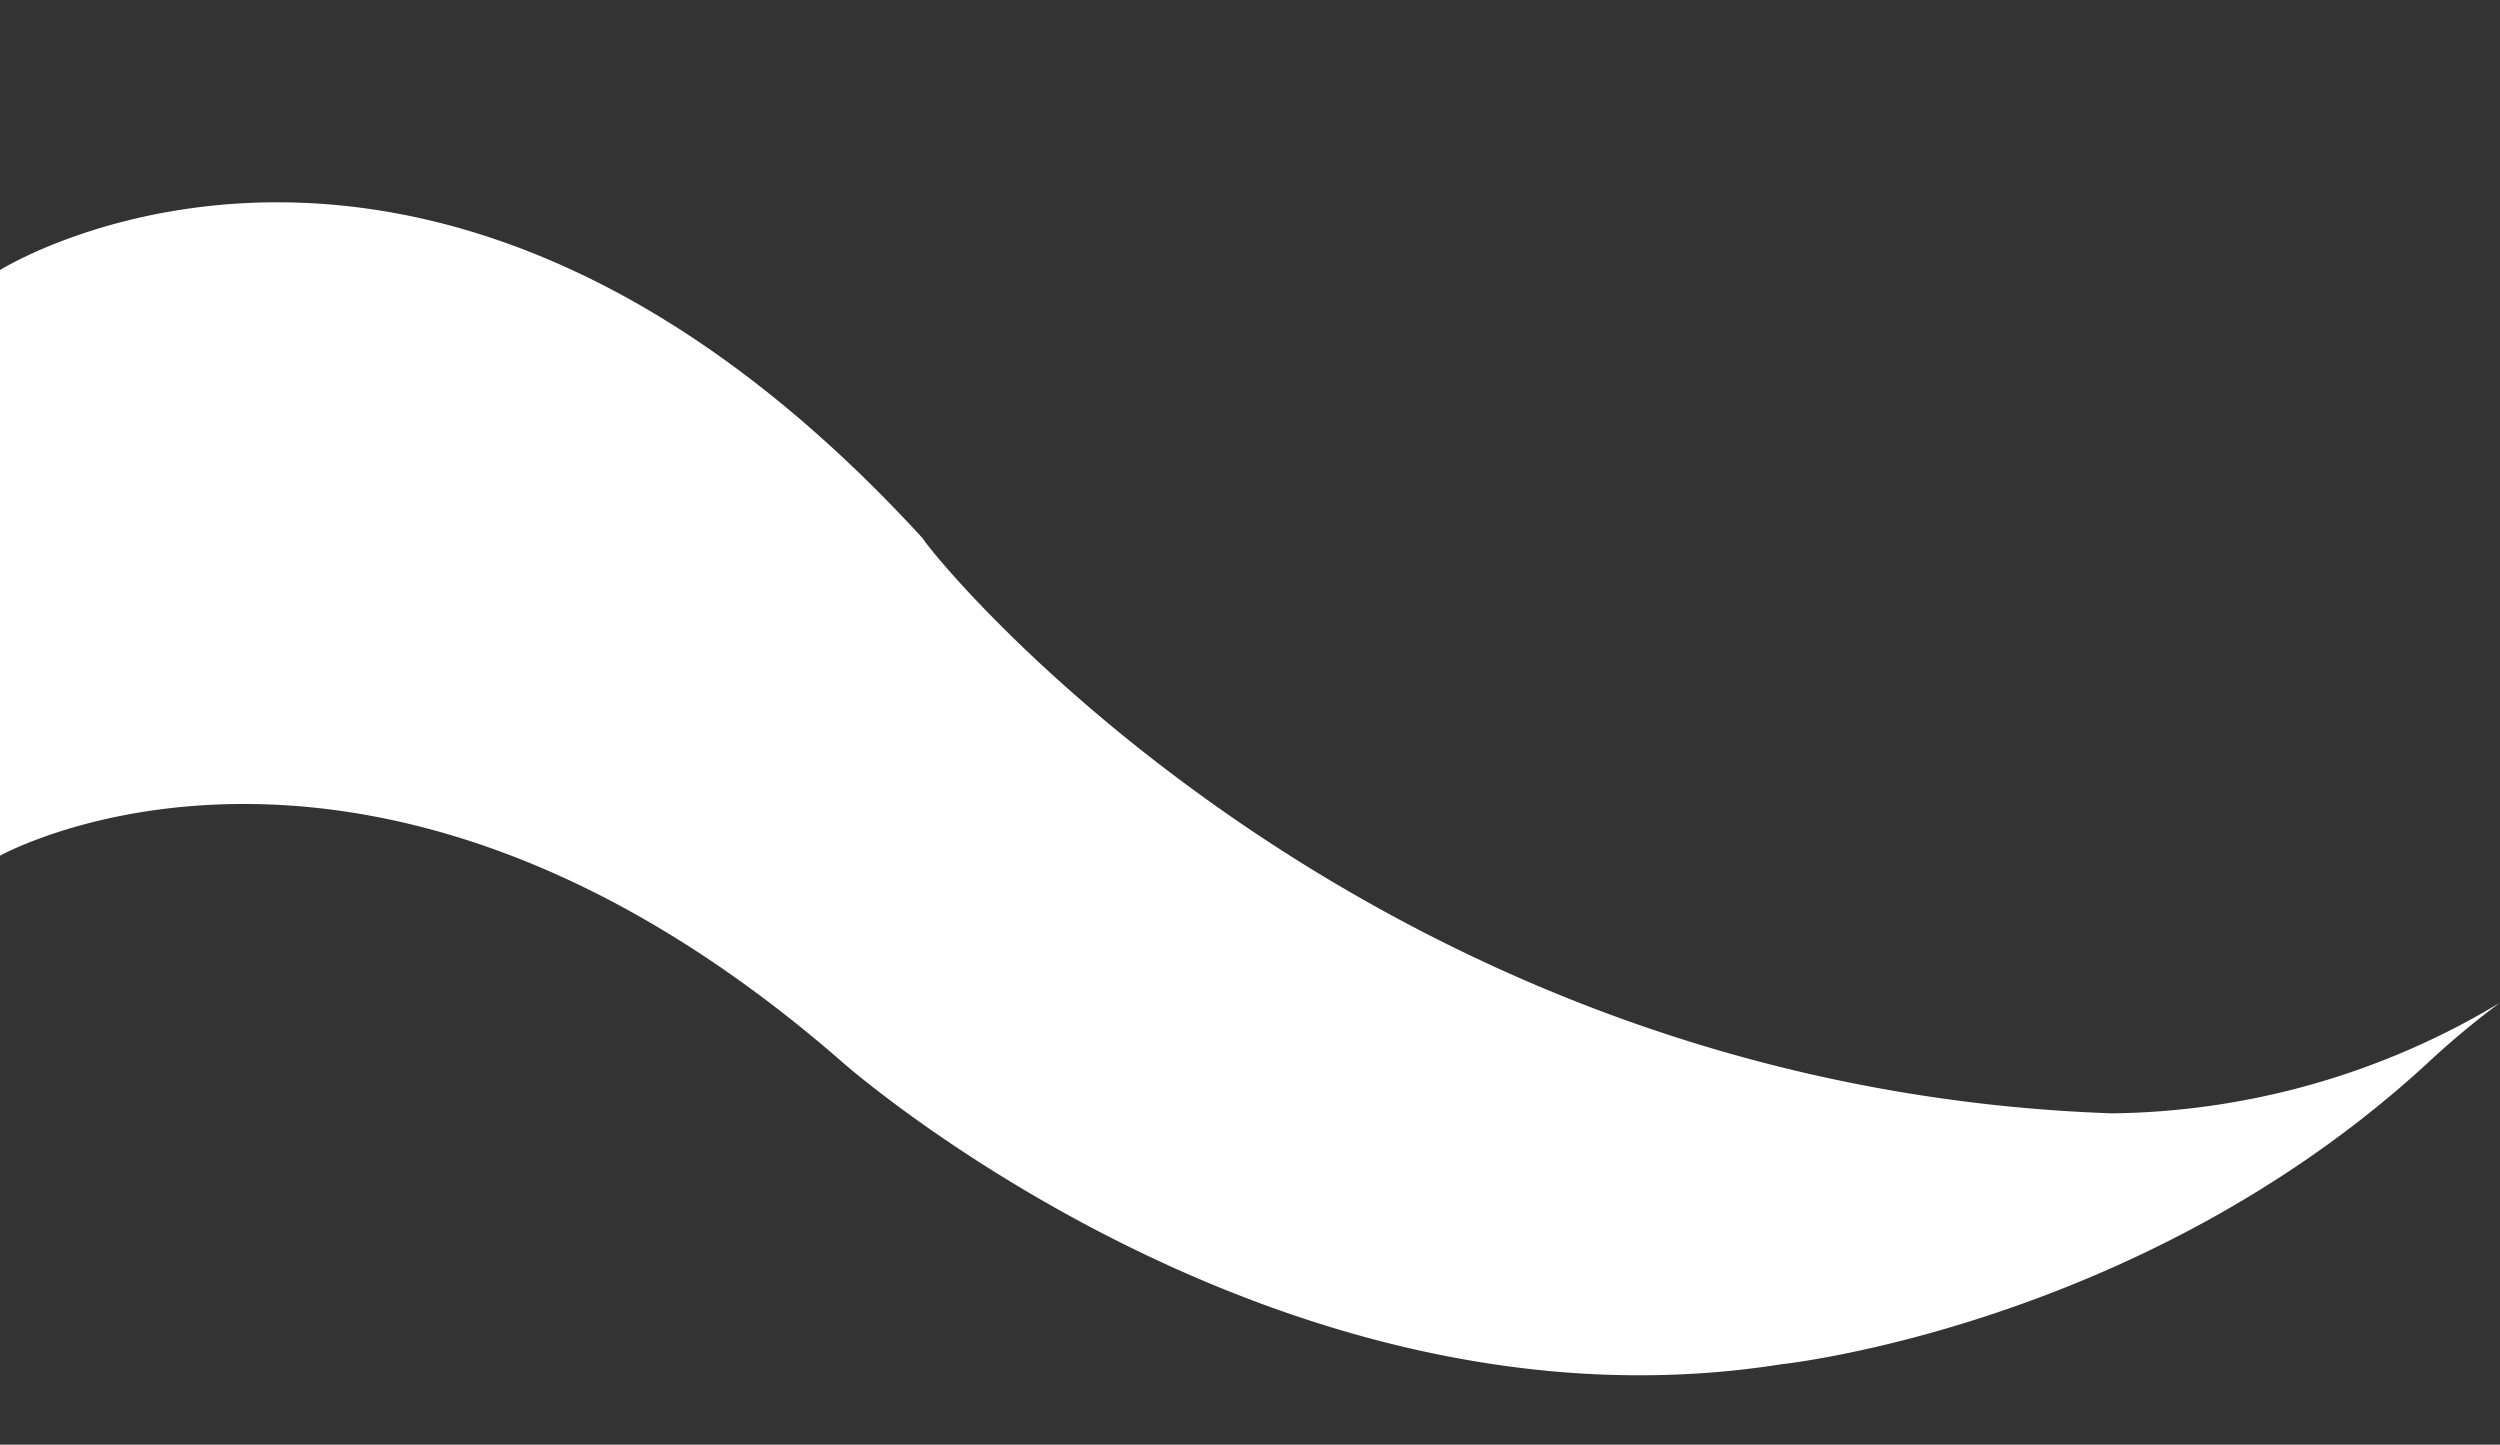 <?xml version="1.0" encoding="UTF-8" standalone="no"?><svg xmlns="http://www.w3.org/2000/svg" xmlns:xlink="http://www.w3.org/1999/xlink" fill="#000000" height="75.7" preserveAspectRatio="xMidYMid meet" version="1" viewBox="0.0 -10.6 131.0 75.7" width="131" zoomAndPan="magnify"><rect x="0.0" y="-10.6" width="131.0" height="75.7" fill="#333333" stroke="none"/><defs><linearGradient gradientUnits="userSpaceOnUse" id="a" x2="130.97" xlink:actuate="onLoad" xlink:show="other" xlink:type="simple" y1="30.73" y2="30.73"><stop offset="0" stop-color="#ffffff"/><stop offset="1" stop-color="#ffffff"/></linearGradient></defs><g data-name="Layer 2"><g data-name="Layer 1"><path d="M131,41.94a44,44,0,0,0-3.78,3.15c-15,13.83-33.9,15.8-33.9,15.8C66.83,65.07,44.19,45.1,44.19,45.1,19.36,23.39,0,34.24,0,34.24V3.55S22.52-10.6,48.35,17.61l.09.13c1.47,2.06,23.84,28.66,62.23,30A40.26,40.26,0,0,0,131,41.94Z" fill="url(#a)"/></g></g></svg>